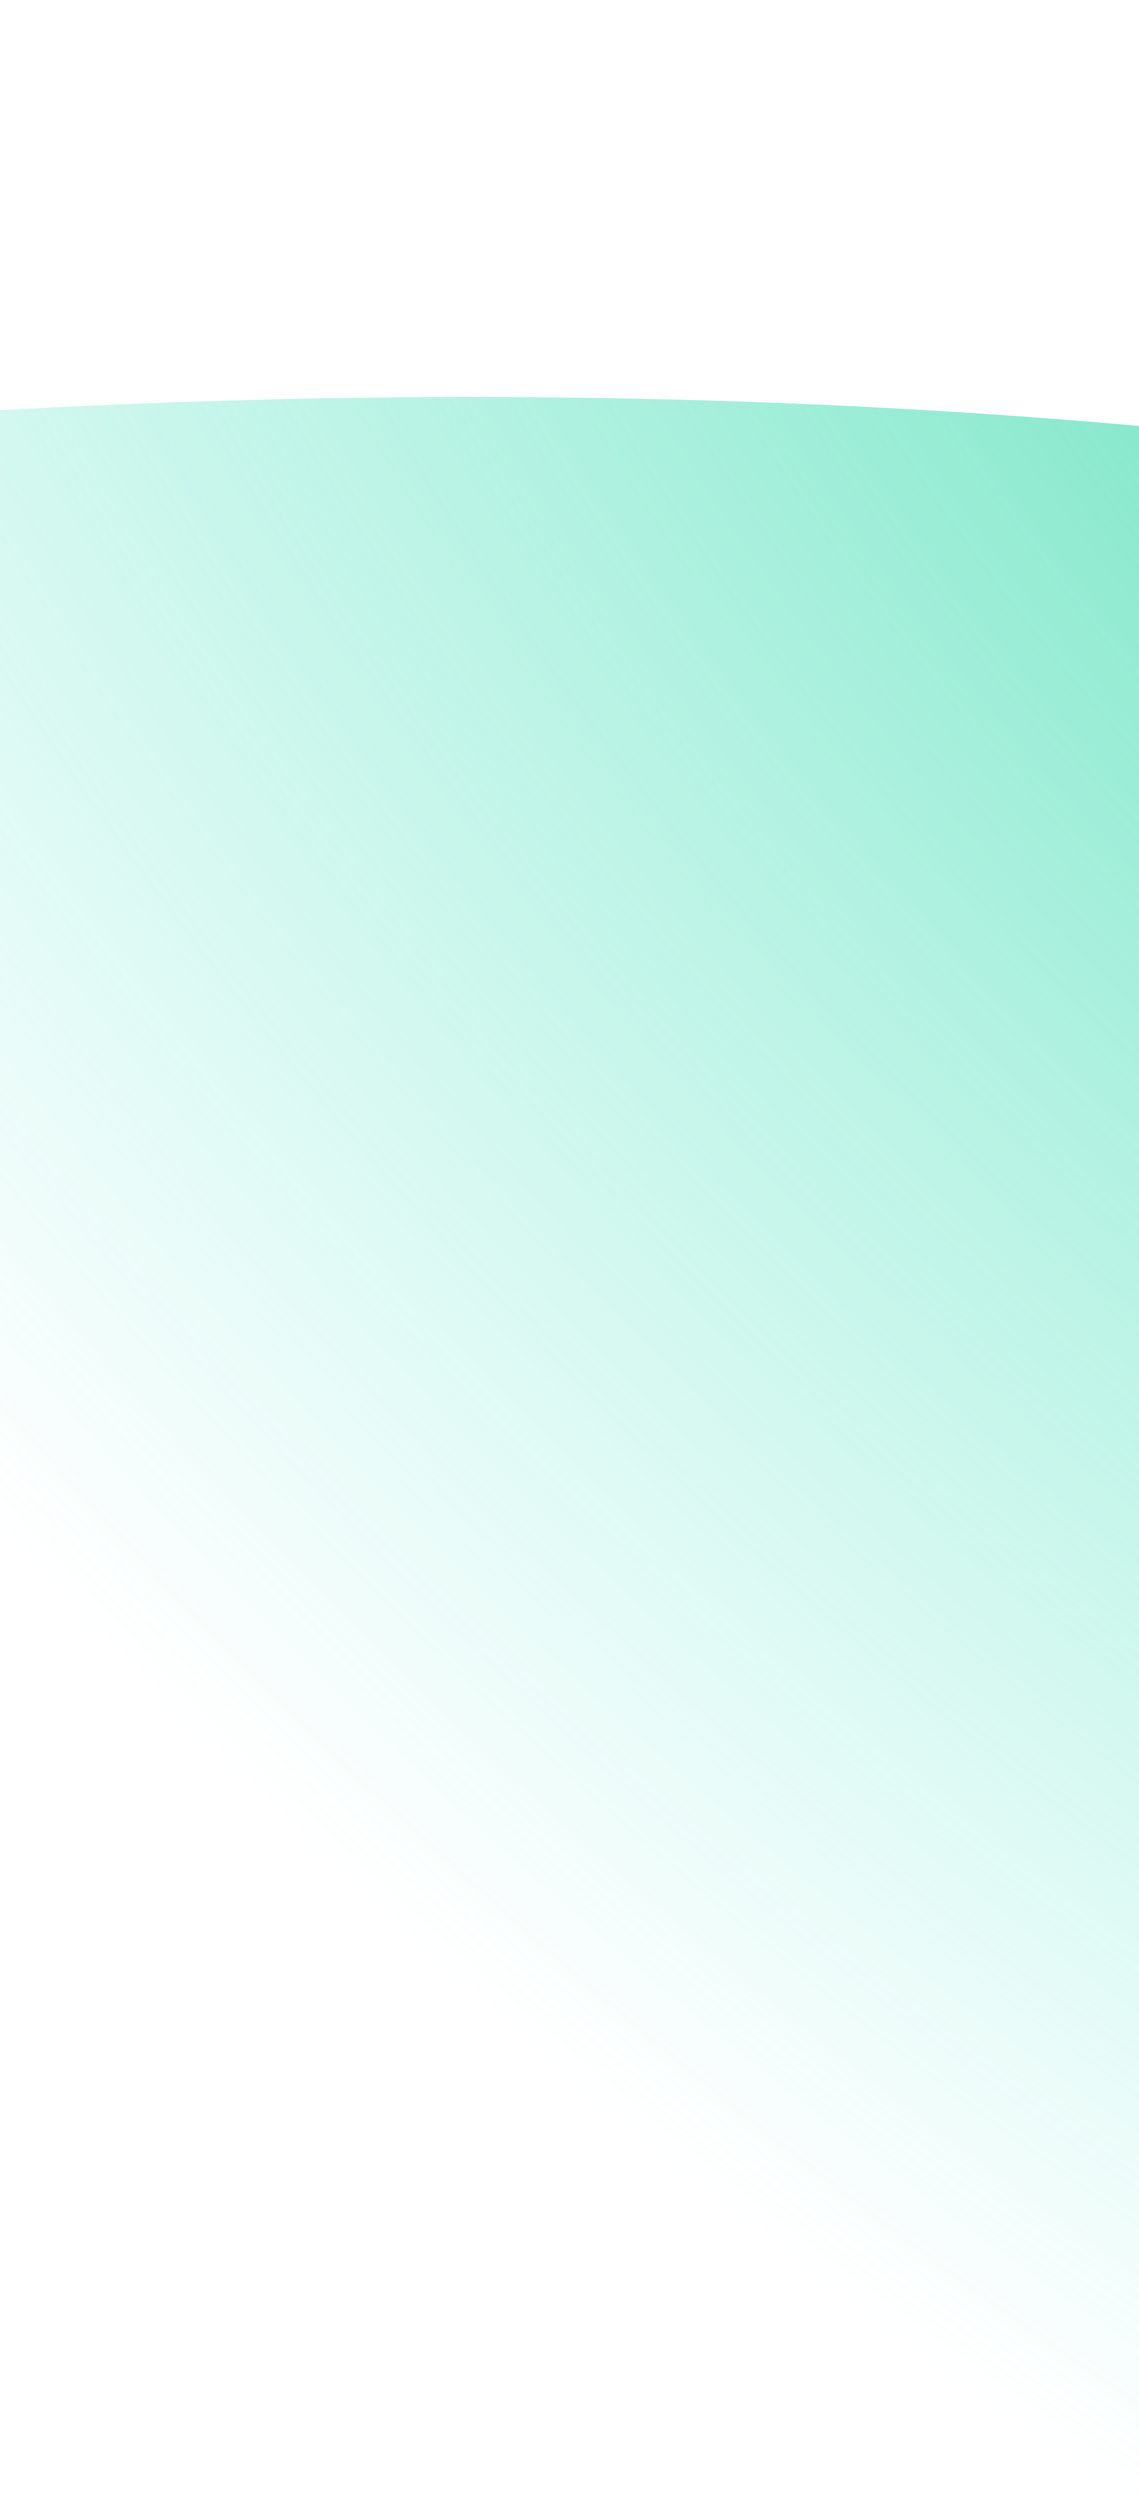 <svg width="267" height="586" viewBox="0 0 267 586" fill="none" xmlns="http://www.w3.org/2000/svg">
<g filter="url(#filter0_f_2670_3139)">
<path d="M813.485 265.306C1045.83 399.448 1048.61 612.175 1026.61 695.247L726 1215.92L-891.732 281.923C-584.48 199.755 199.904 -88.945 813.485 265.306Z" fill="url(#paint0_radial_2670_3139)"/>
</g>
<defs>
<filter id="filter0_f_2670_3139" x="-991.734" y="-6.943" width="2127.1" height="1322.87" filterUnits="userSpaceOnUse" color-interpolation-filters="sRGB">
<feFlood flood-opacity="0" result="BackgroundImageFix"/>
<feBlend mode="normal" in="SourceGraphic" in2="BackgroundImageFix" result="shape"/>
<feGaussianBlur stdDeviation="50" result="effect1_foregroundBlur_2670_3139"/>
</filter>
<radialGradient id="paint0_radial_2670_3139" cx="0" cy="0" r="1" gradientUnits="userSpaceOnUse" gradientTransform="translate(517.524 16.965) rotate(127.56) scale(942.281 1522.6)">
<stop stop-color="#34D399"/>
<stop offset="0.647" stop-color="#5EEAD4" stop-opacity="0"/>
</radialGradient>
</defs>
</svg>
